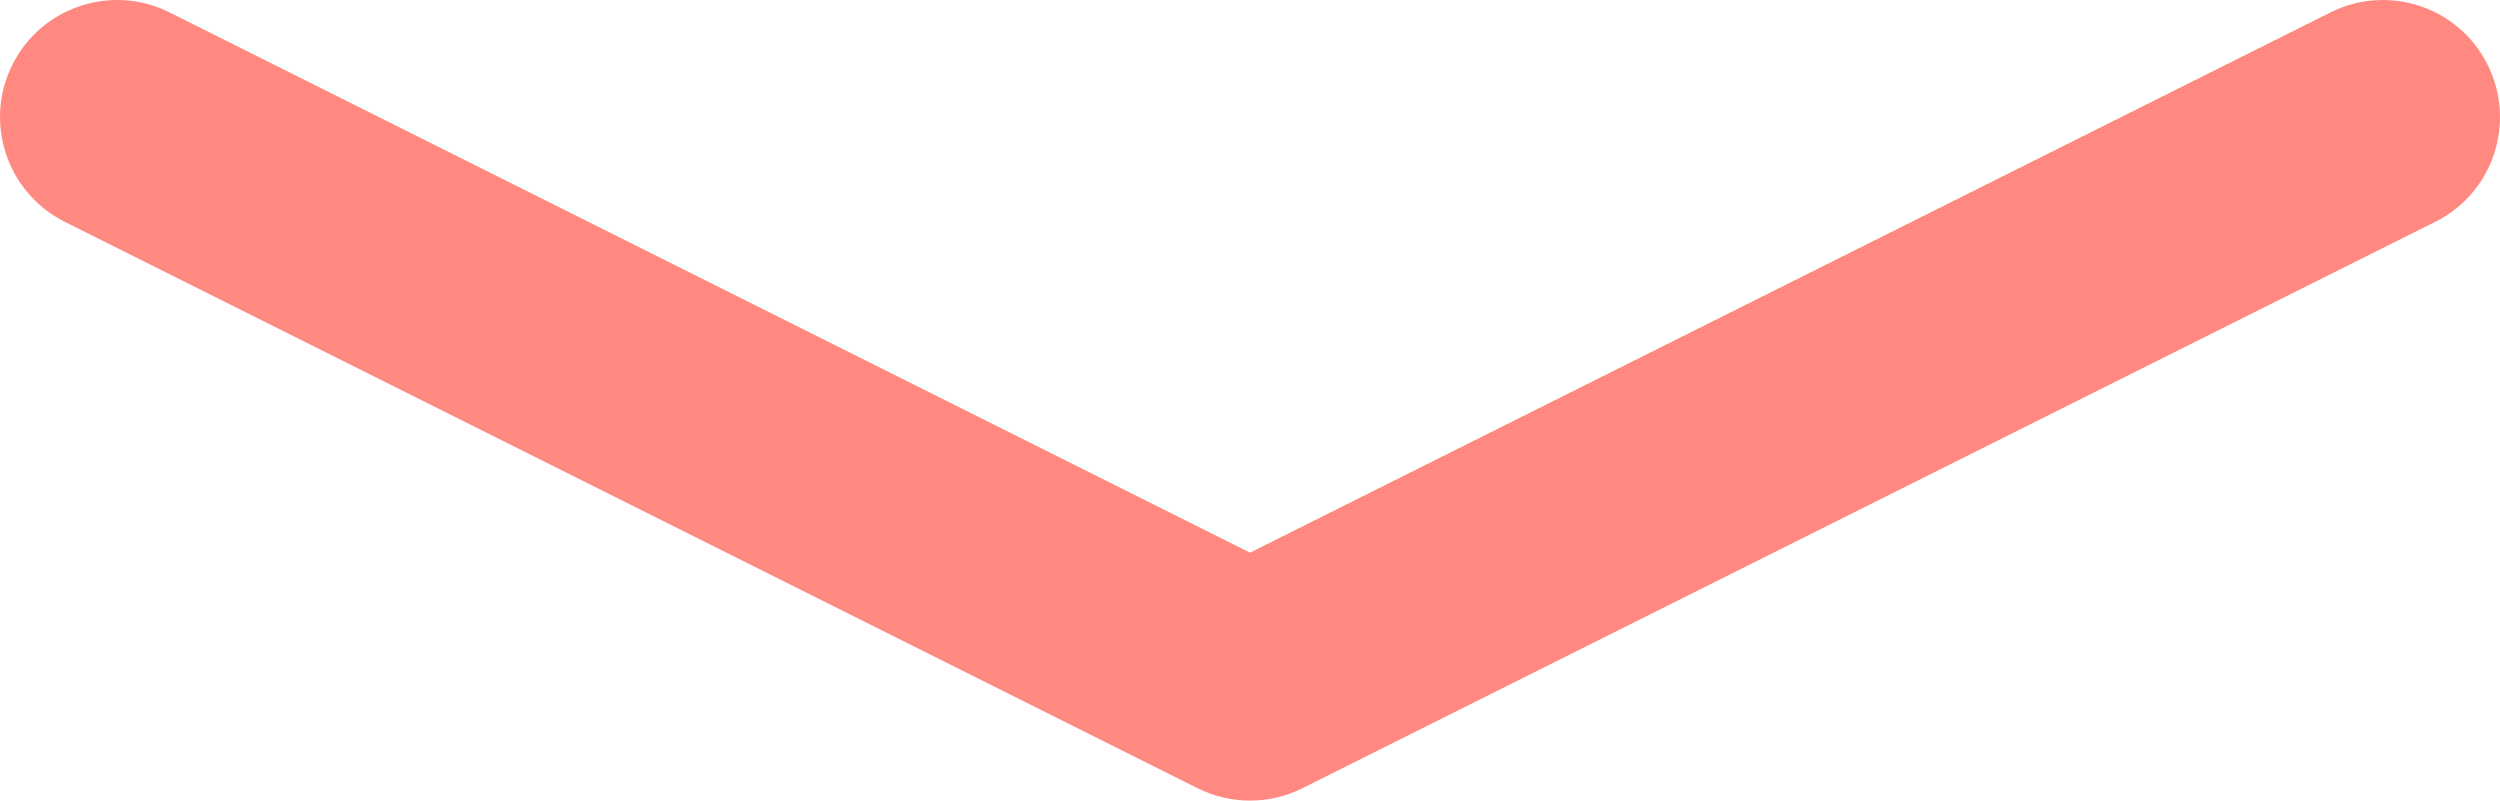 <?xml version="1.0" encoding="UTF-8"?> <svg xmlns="http://www.w3.org/2000/svg" id="Calque_2" viewBox="0 0 109.2 34.97"><defs><style>.cls-1{fill:#ff8980;}</style></defs><g id="Calque_8"><path class="cls-1" d="M54.6,34.97c-.78,0-1.57-.18-2.29-.54L2.83,9.69C.3,8.42-.72,5.35,.54,2.83,1.8,.3,4.88-.72,7.4,.54L54.6,24.14,101.8,.54c2.53-1.26,5.6-.24,6.86,2.29,1.26,2.53,.24,5.6-2.29,6.86l-49.48,24.74c-.72,.36-1.5,.54-2.29,.54Z"></path></g></svg> 